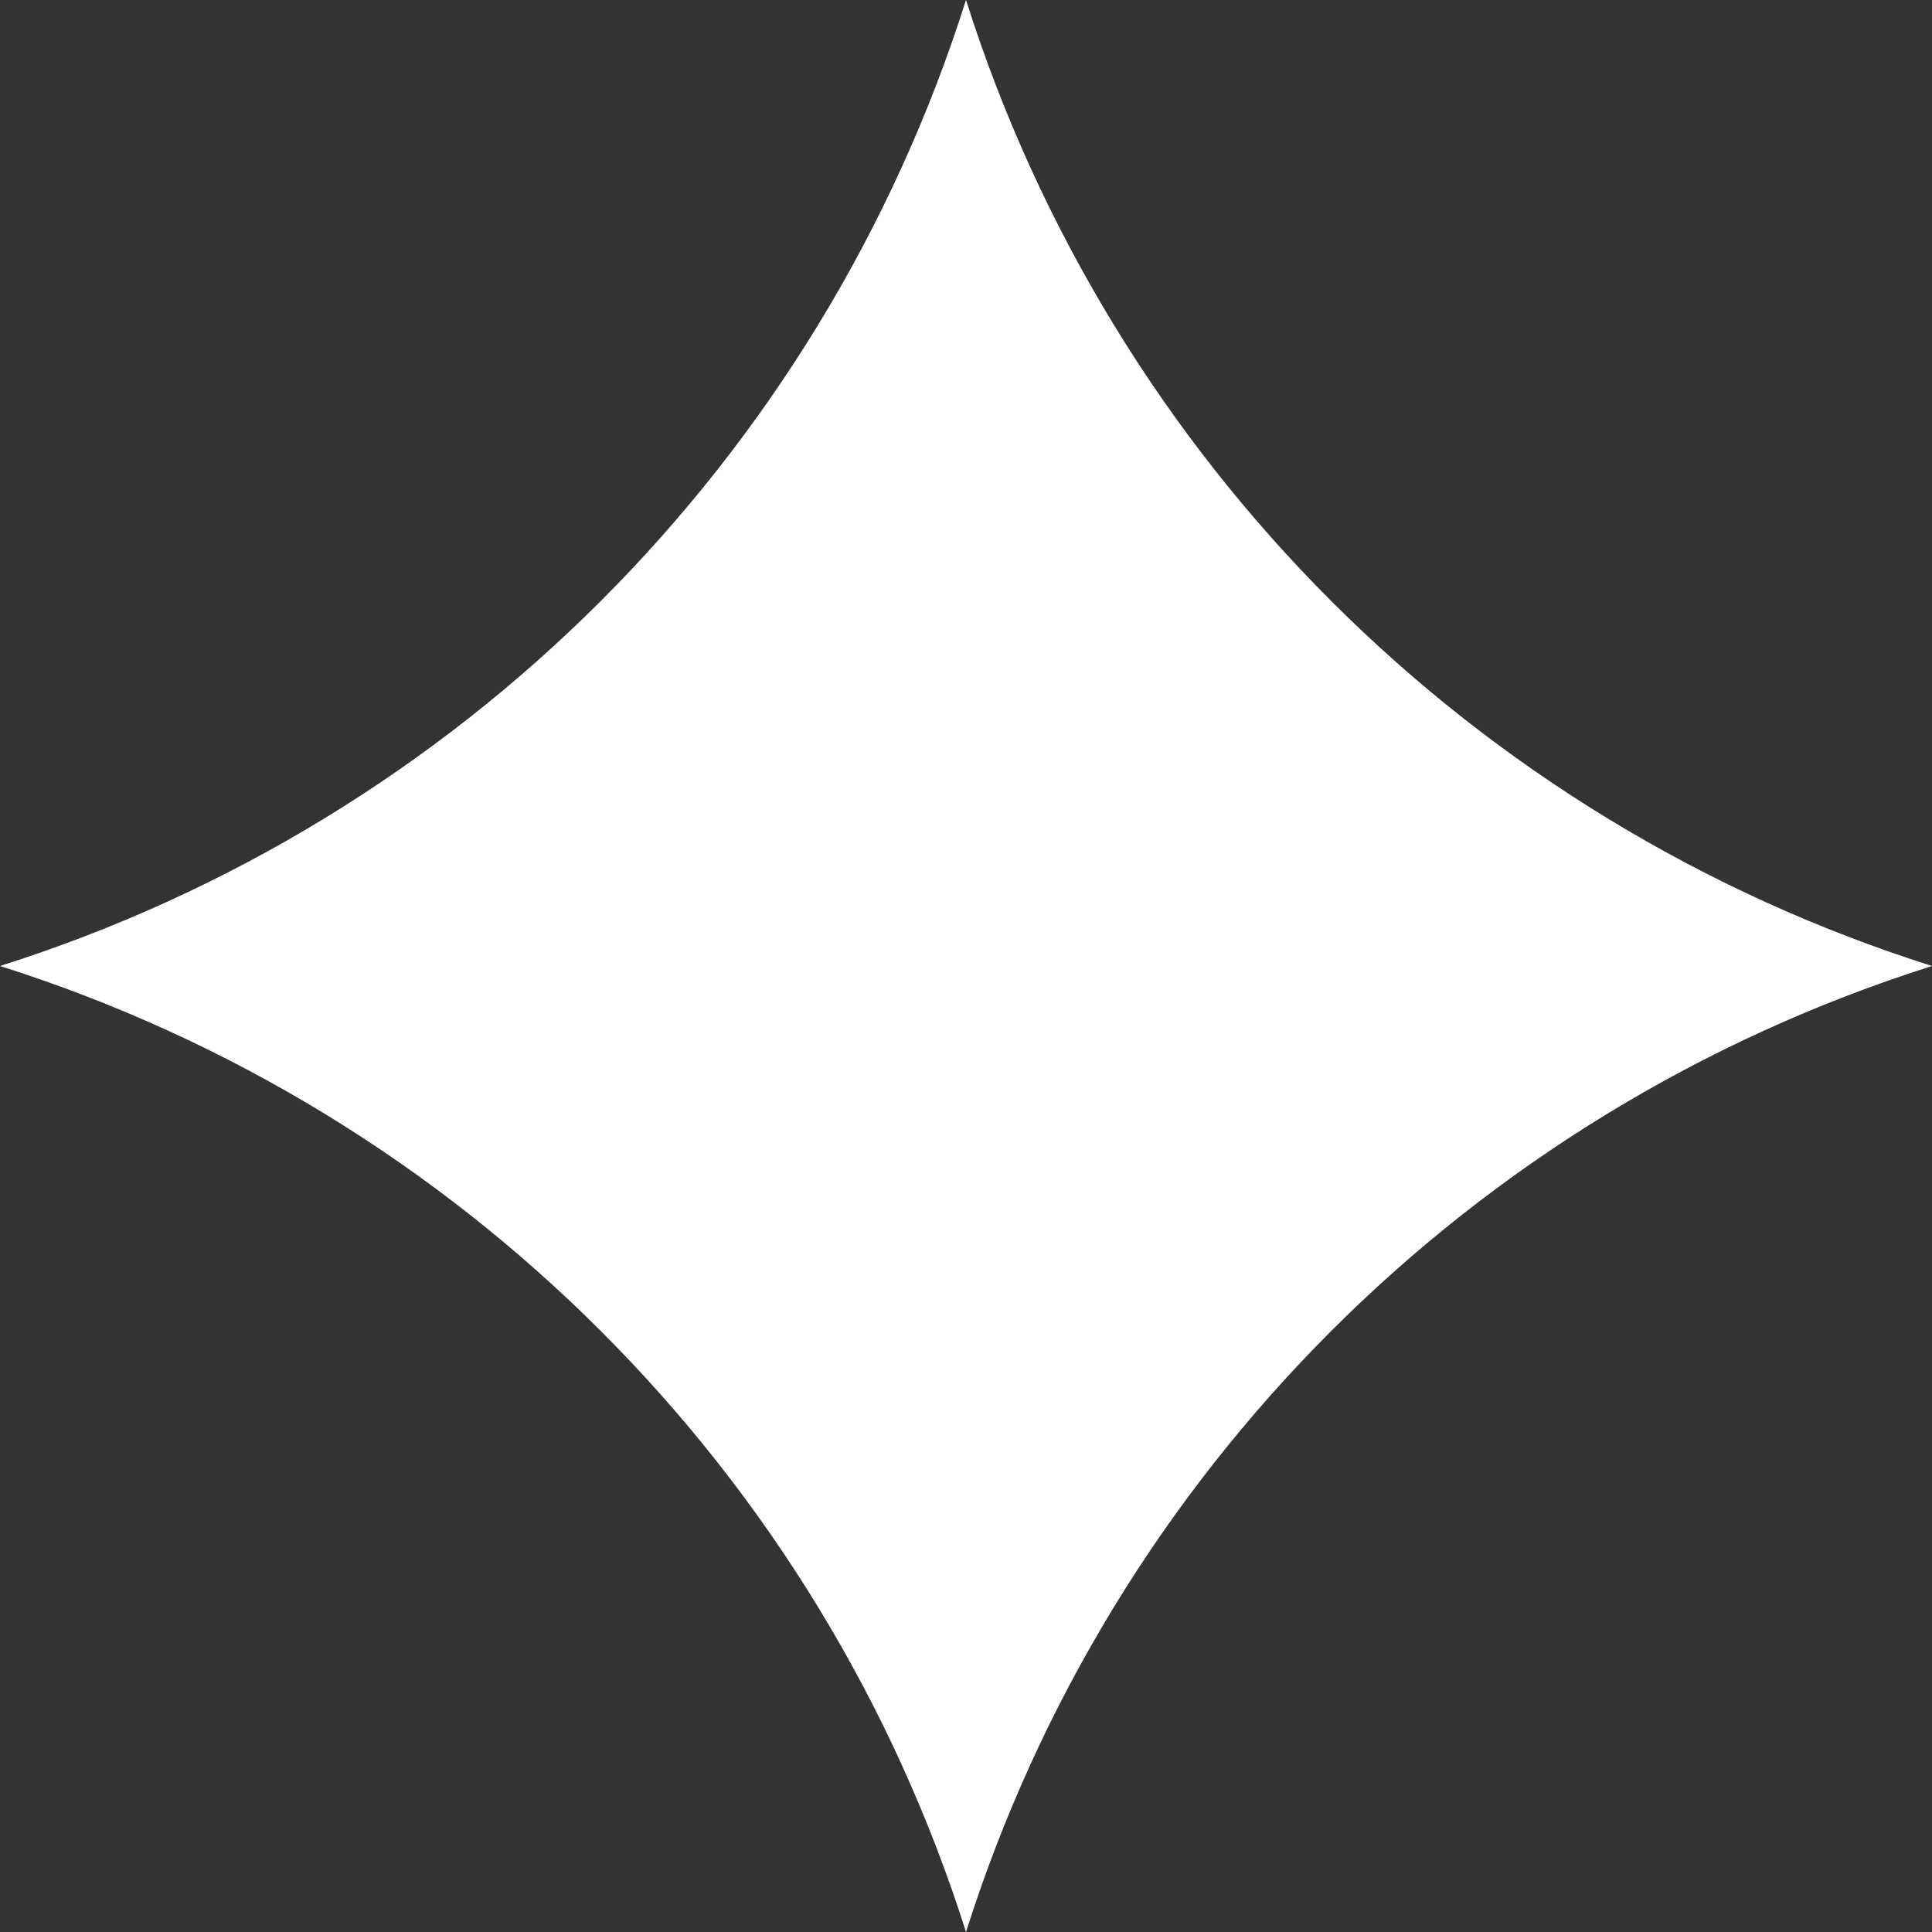 <svg width="44" height="44" viewBox="0 0 44 44" fill="none" xmlns="http://www.w3.org/2000/svg">
<rect x="0" y="0" width="44" height="44" fill="#333333" stroke="none"/>
<path d="M22 0C25.316 10.477 33.523 18.684 44 22C33.523 25.316 25.316 33.523 22 44C18.684 33.523 10.477 25.316 0 22C10.477 18.684 18.684 10.477 22 0Z" fill="white"/>
</svg>
